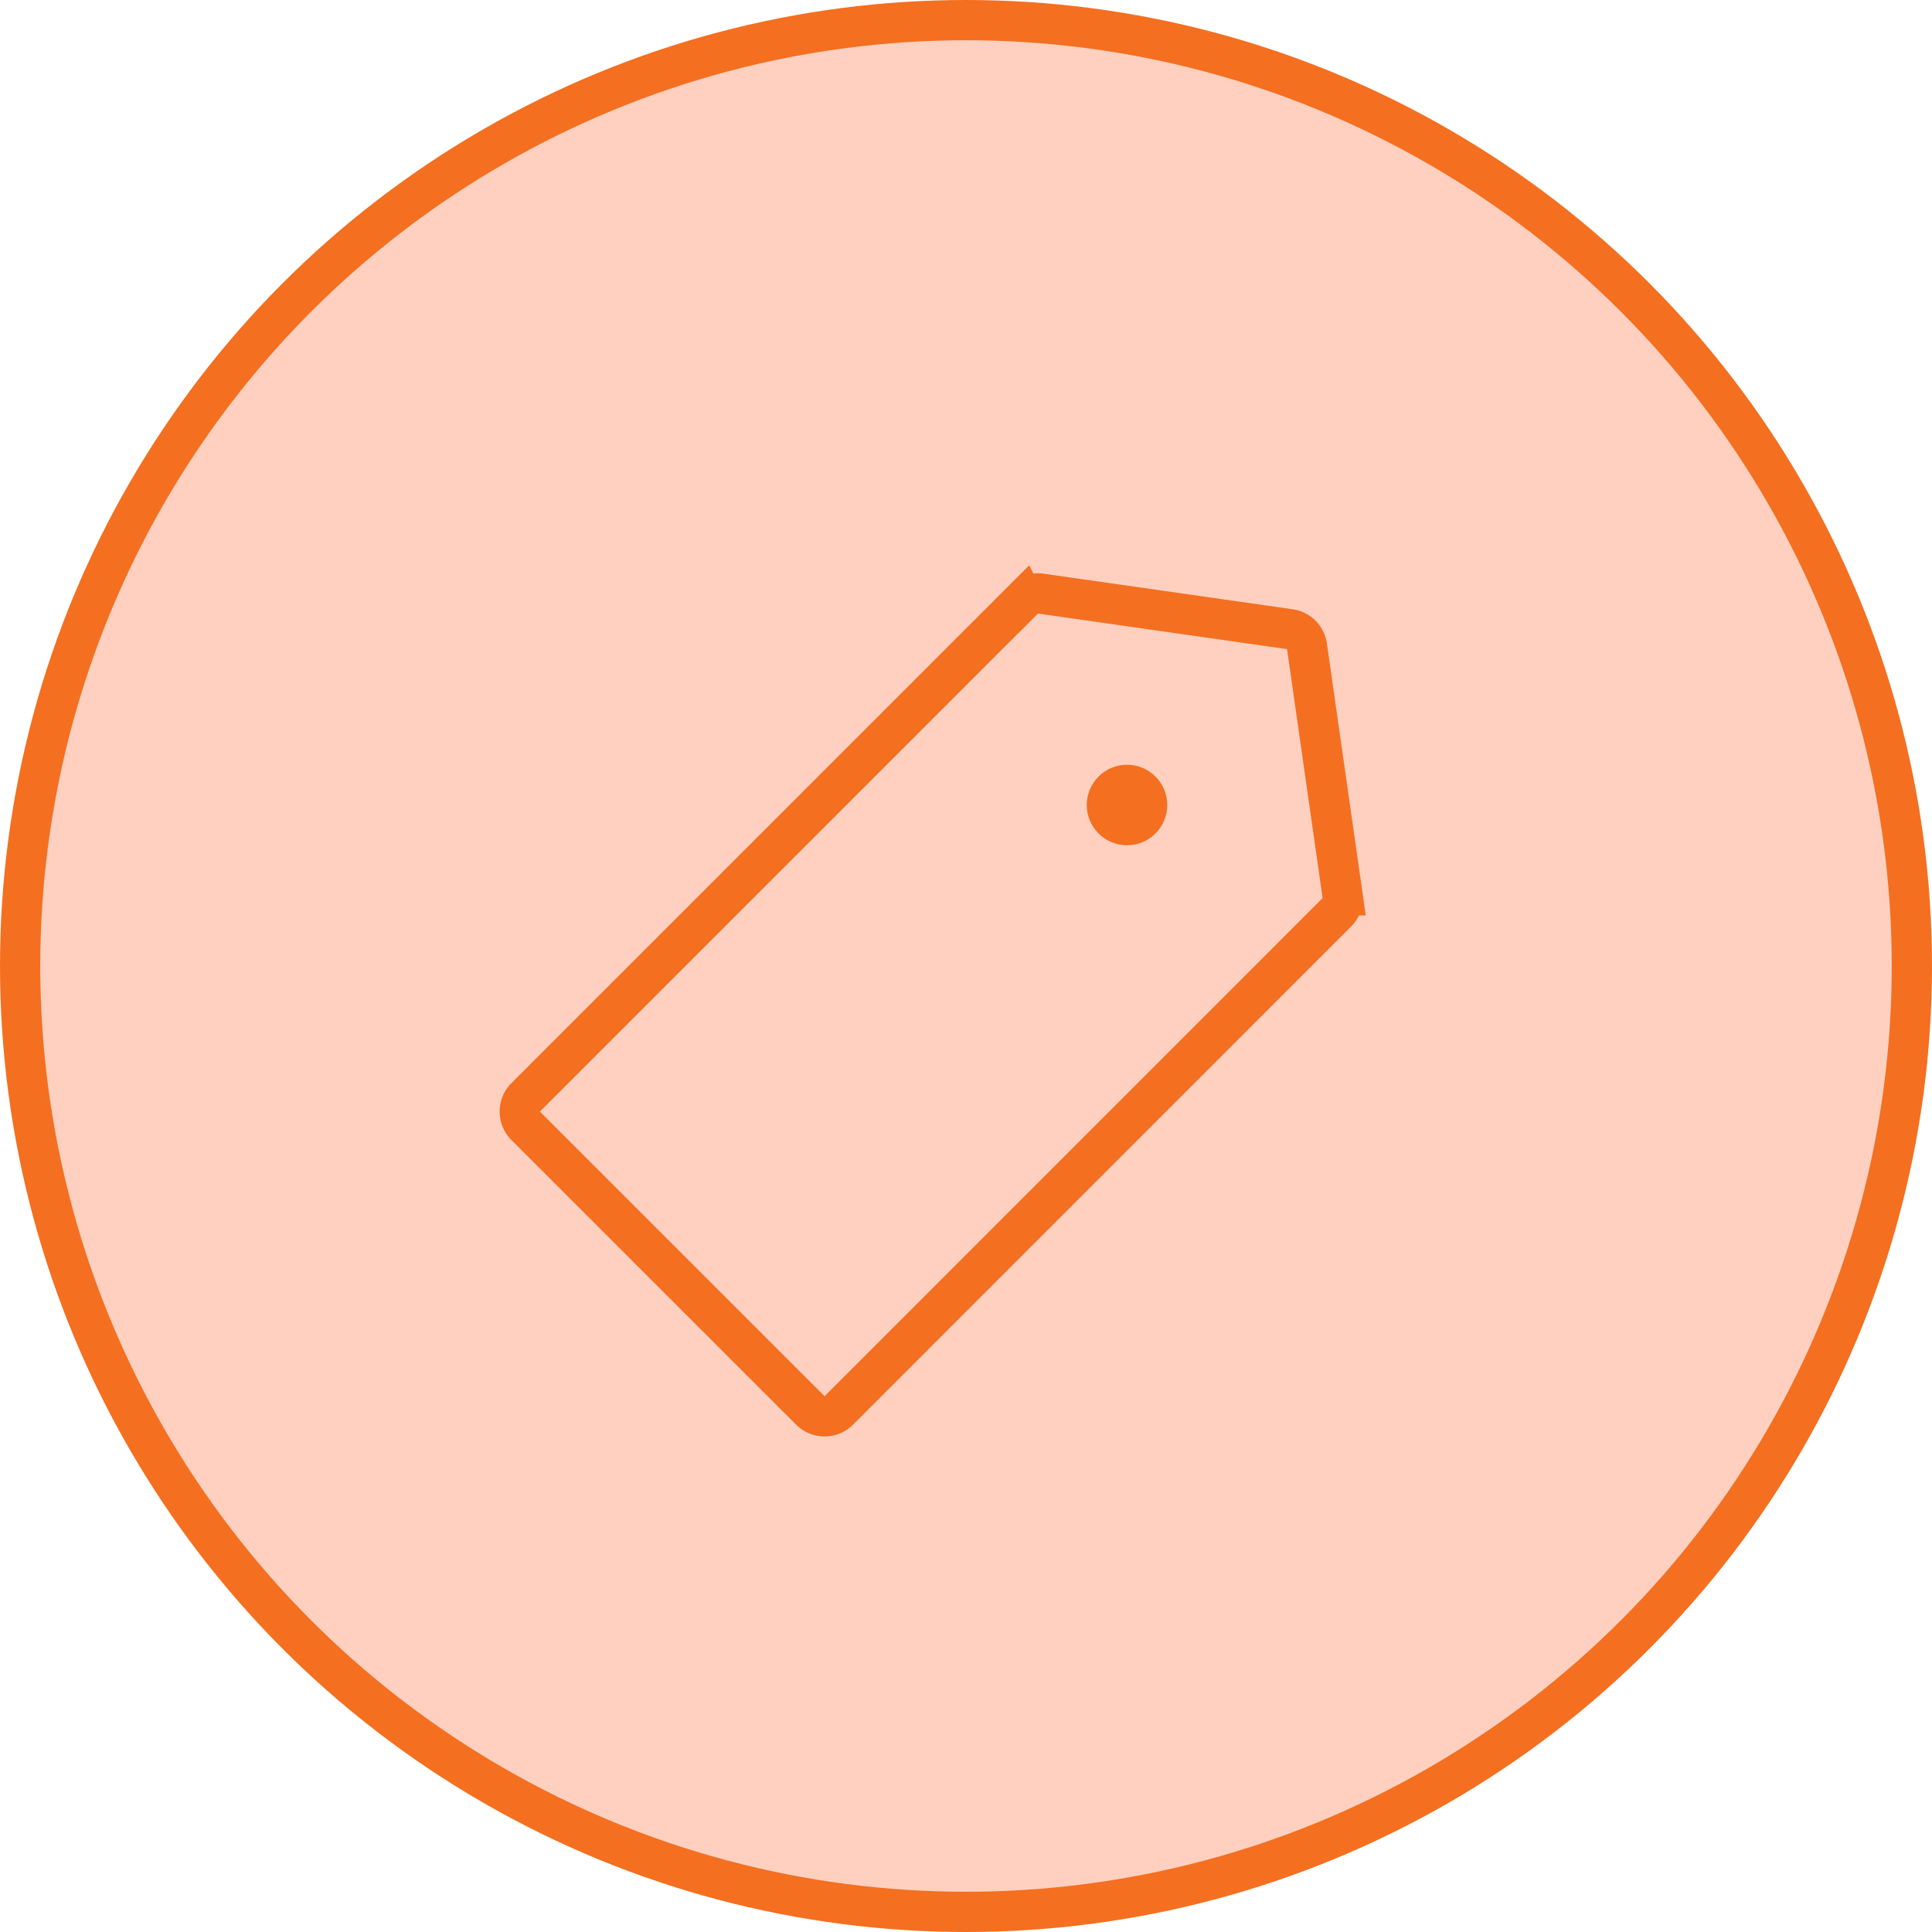 <svg width="48" height="48" fill="none" xmlns="http://www.w3.org/2000/svg"><circle cx="24" cy="24" r="23.5" fill="#FFD0C0" stroke="#F46F20"/><path d="M25.435 14.89a.5.5 0 01.424-.142l6.187.884a.5.5 0 01.425.424l.884 6.187a.5.5 0 01-.142.424L20.84 35.042a.5.5 0 01-.707 0L13.06 27.97a.5.5 0 010-.707l12.374-12.375z" fill="#FFD0C0" stroke="#F46F20"/><circle cx="28" cy="20" r="1" fill="#F46F20"/></svg>